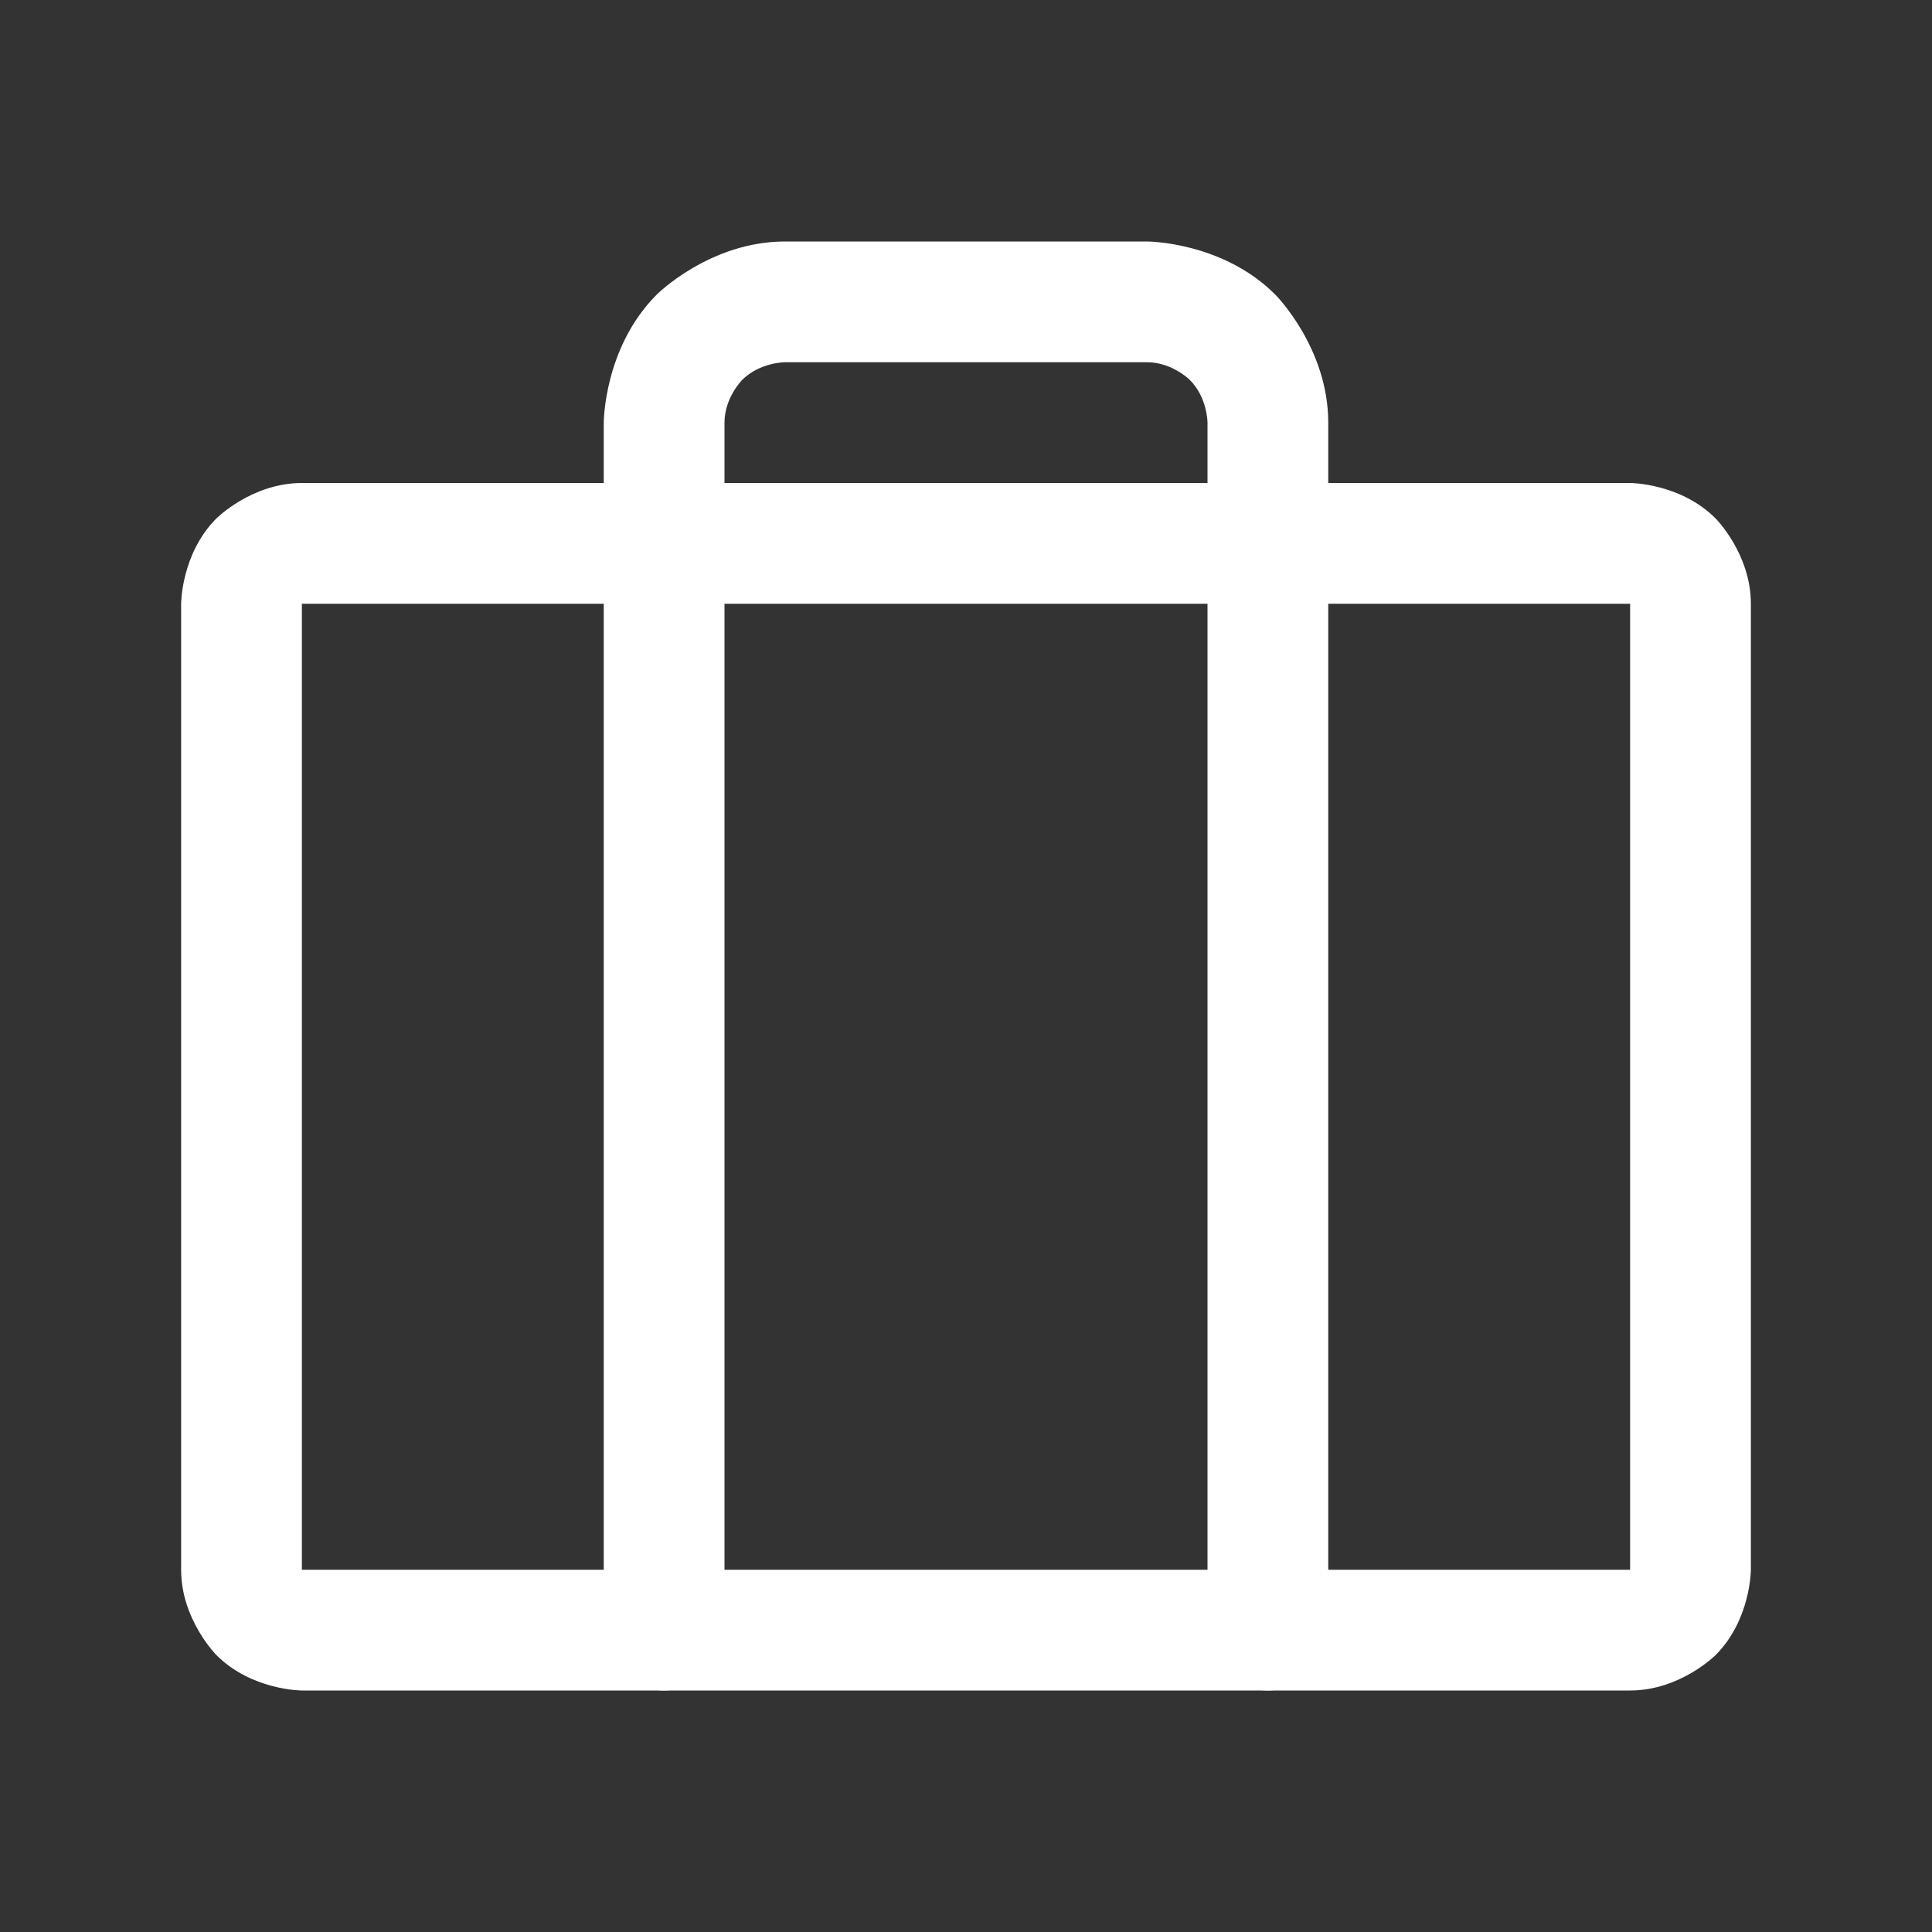<svg width="20" height="20" viewBox="0 0 20 20" fill="none" xmlns="http://www.w3.org/2000/svg">
<rect x="0" y="0" width="20" height="20" fill="#333333" stroke="none"/>
<path fill-rule="evenodd" clip-rule="evenodd" d="M1.875 6.25C1.875 6.25 1.875 5.732 2.241 5.366C2.241 5.366 2.607 5 3.125 5H16.875C16.875 5 17.393 5 17.759 5.366C17.759 5.366 18.125 5.732 18.125 6.25V16.25C18.125 16.25 18.125 16.768 17.759 17.134C17.759 17.134 17.393 17.5 16.875 17.5H3.125C3.125 17.5 2.607 17.5 2.241 17.134C2.241 17.134 1.875 16.768 1.875 16.25V6.25ZM3.125 6.25V16.25H16.875V6.25H3.125Z" fill="white"/>
<path d="M6.25 4.375V16.875C6.25 17.22 6.53 17.5 6.875 17.5C7.22 17.5 7.5 17.22 7.5 16.875V4.375C7.5 4.116 7.683 3.933 7.683 3.933C7.866 3.75 8.125 3.75 8.125 3.75H11.875C12.134 3.75 12.317 3.933 12.317 3.933C12.5 4.116 12.5 4.375 12.5 4.375V16.875C12.5 17.22 12.78 17.5 13.125 17.5C13.47 17.5 13.75 17.22 13.75 16.875V4.375C13.75 3.598 13.201 3.049 13.201 3.049C12.652 2.5 11.875 2.5 11.875 2.5H8.125C7.348 2.5 6.799 3.049 6.799 3.049C6.25 3.598 6.25 4.375 6.25 4.375Z" fill="white"/>
</svg>
